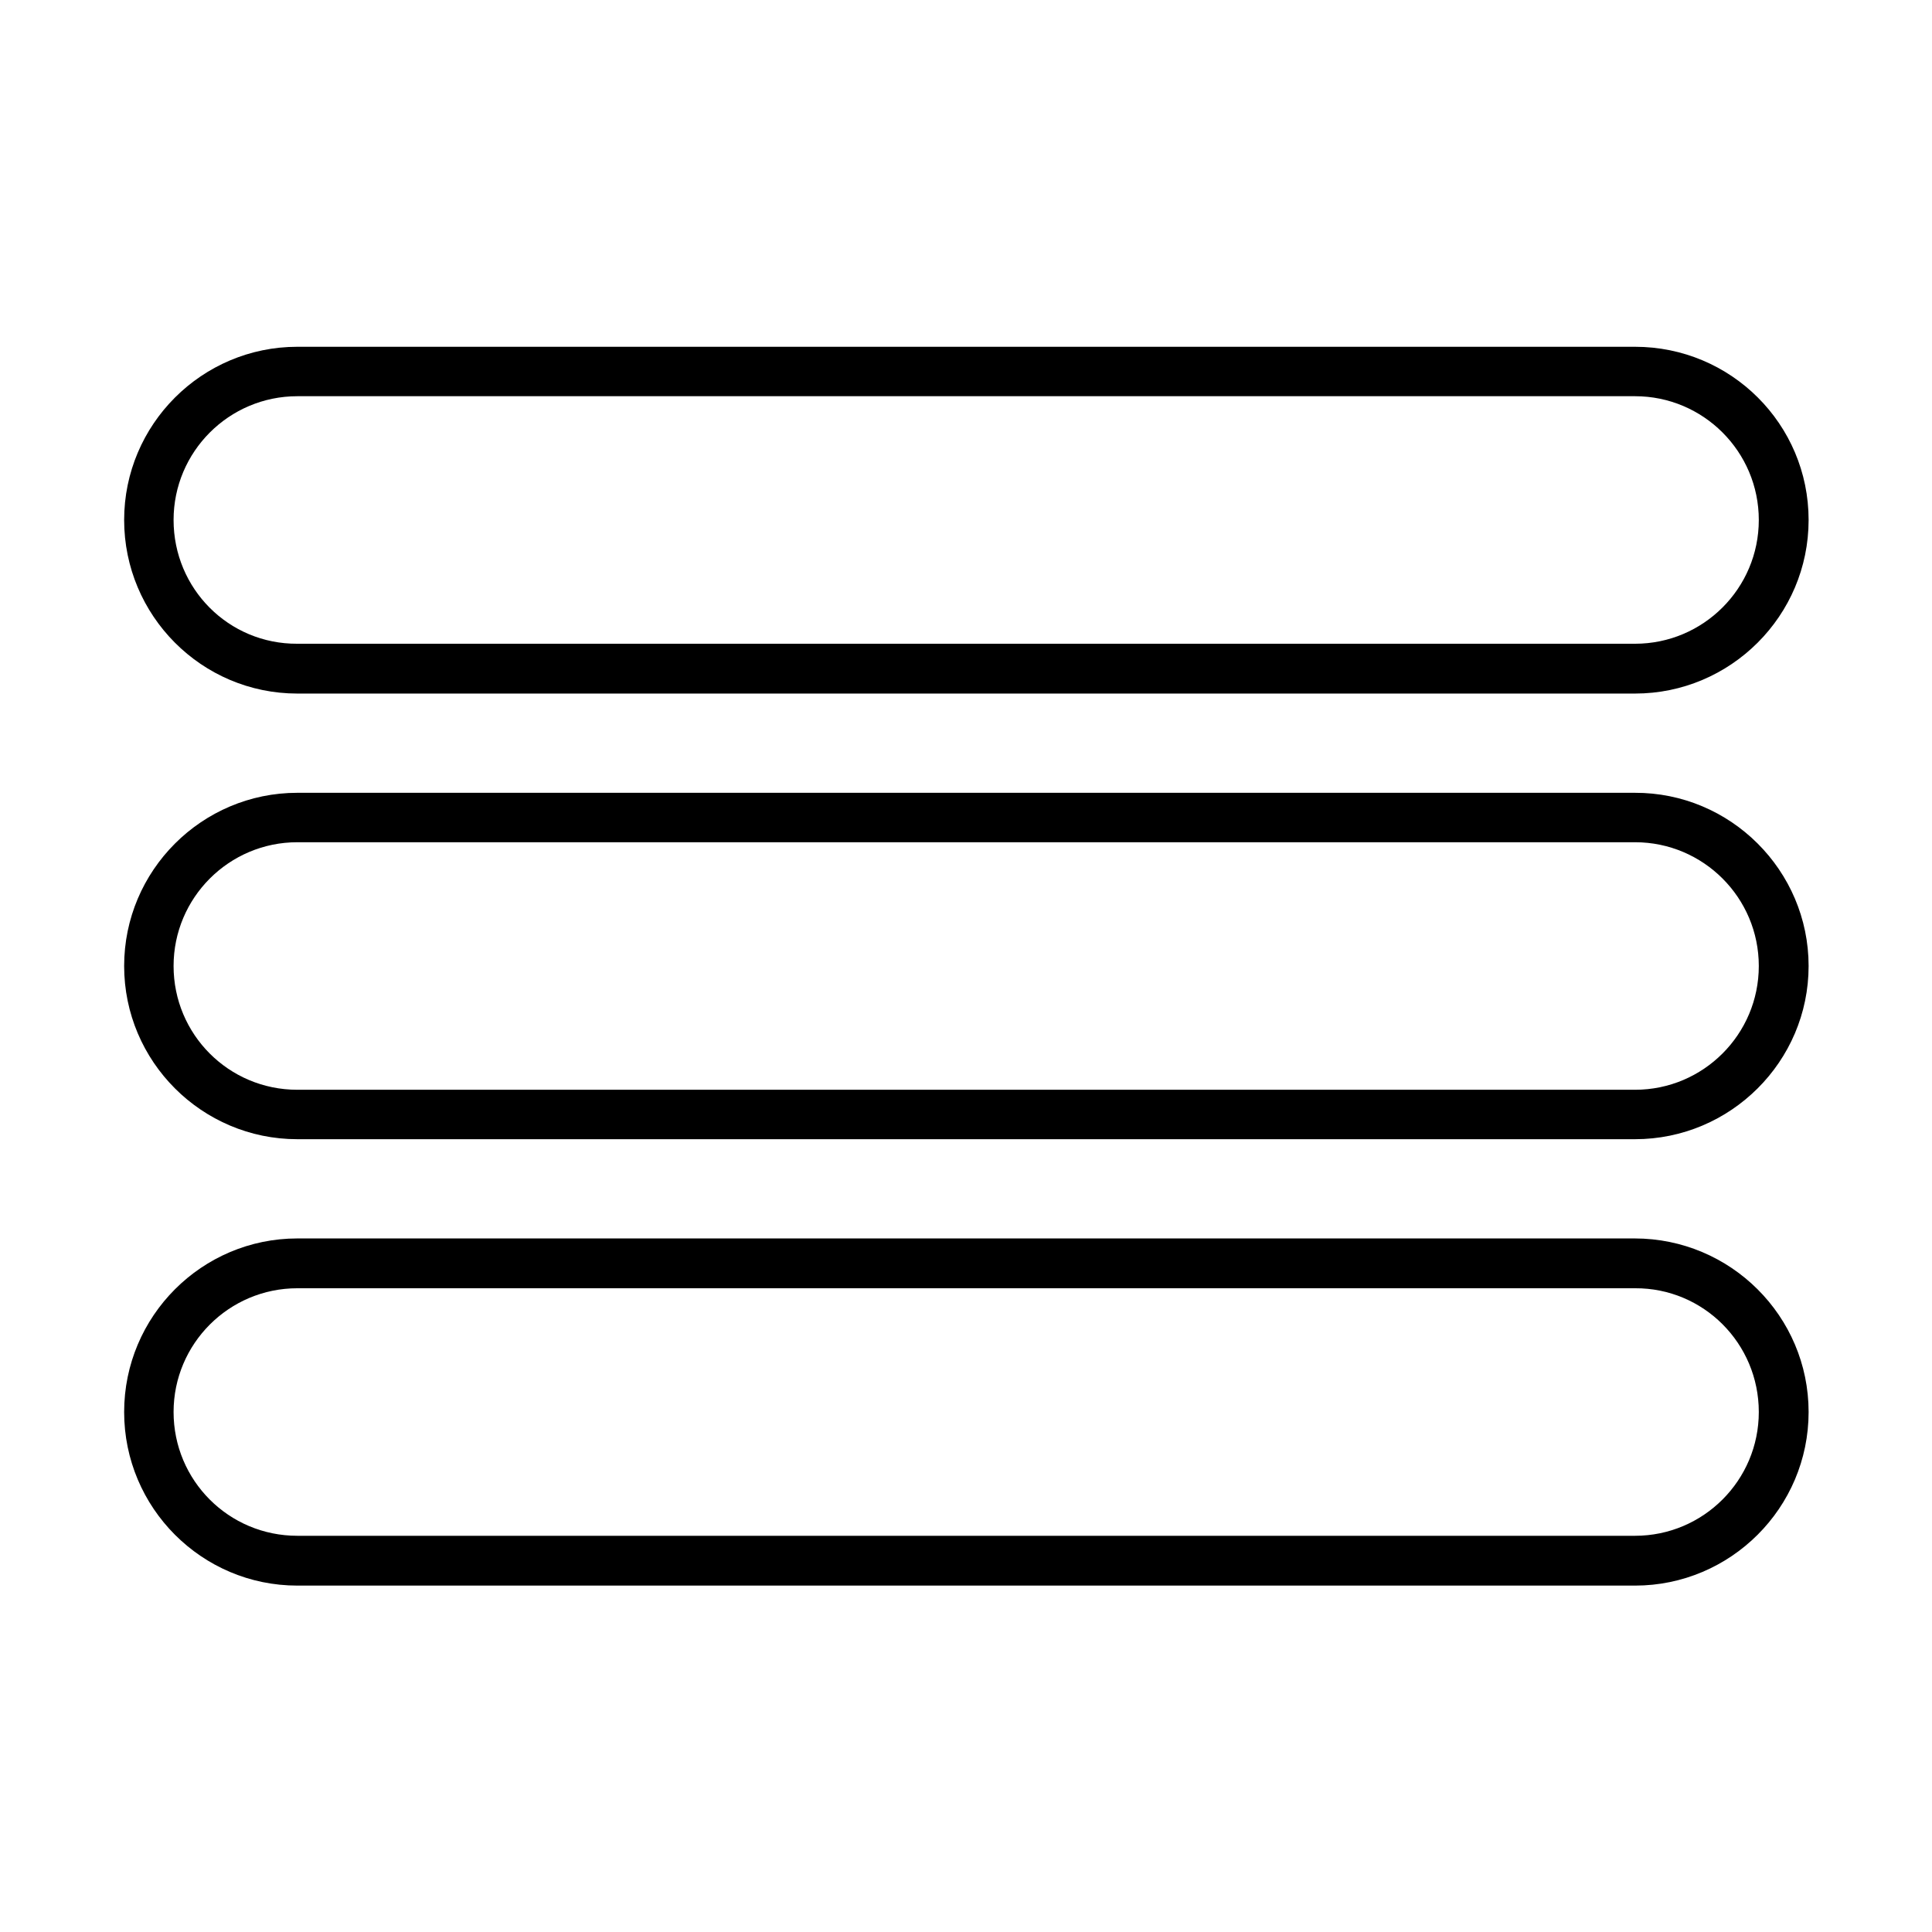 <svg id="Layer_2_00000154401550703104149420000002200129374787900313_" enable-background="new 0 0 512 512" viewBox="0 0 512 512" xmlns="http://www.w3.org/2000/svg"><g id="Icon"><path id="_24" d="m433.2 328.2h-354.4c-25.3 0-45.9 20.6-45.9 46s20.6 46 45.9 46h354.5c25.3 0 46-20.6 46-46s-20.7-46-46.1-46zm32.9 46c0 18.1-14.7 32.8-32.8 32.8h-354.5c-18.2 0-32.8-14.7-32.8-32.8 0-18.1 14.7-32.8 32.8-32.8h354.5c18.1-.1 32.8 14.6 32.8 32.8zm-32.9-164.1h-354.4c-25.3 0-45.9 20.6-45.9 45.9s20.6 45.9 45.9 45.9h354.5c25.3 0 46-20.6 46-45.9s-20.7-46-46.1-45.9zm32.9 45.9c0 18.1-14.7 32.8-32.8 32.8h-354.5c-18.2 0-32.8-14.7-32.8-32.8 0-18.1 14.7-32.8 32.8-32.8h354.5c18.1 0 32.8 14.7 32.8 32.8zm-387.3-72.2h354.5c25.3 0 46-20.6 46-46s-20.6-45.9-46-45.9h-354.5c-25.3 0-45.9 20.6-45.9 45.9s20.5 46 45.9 46zm-32.8-46c0-18.1 14.7-32.8 32.8-32.8h354.5c18.1 0 32.8 14.7 32.8 32.8 0 18.1-14.7 32.8-32.8 32.8h-354.5c-18.2.1-32.8-14.6-32.8-32.8z"/></g></svg>